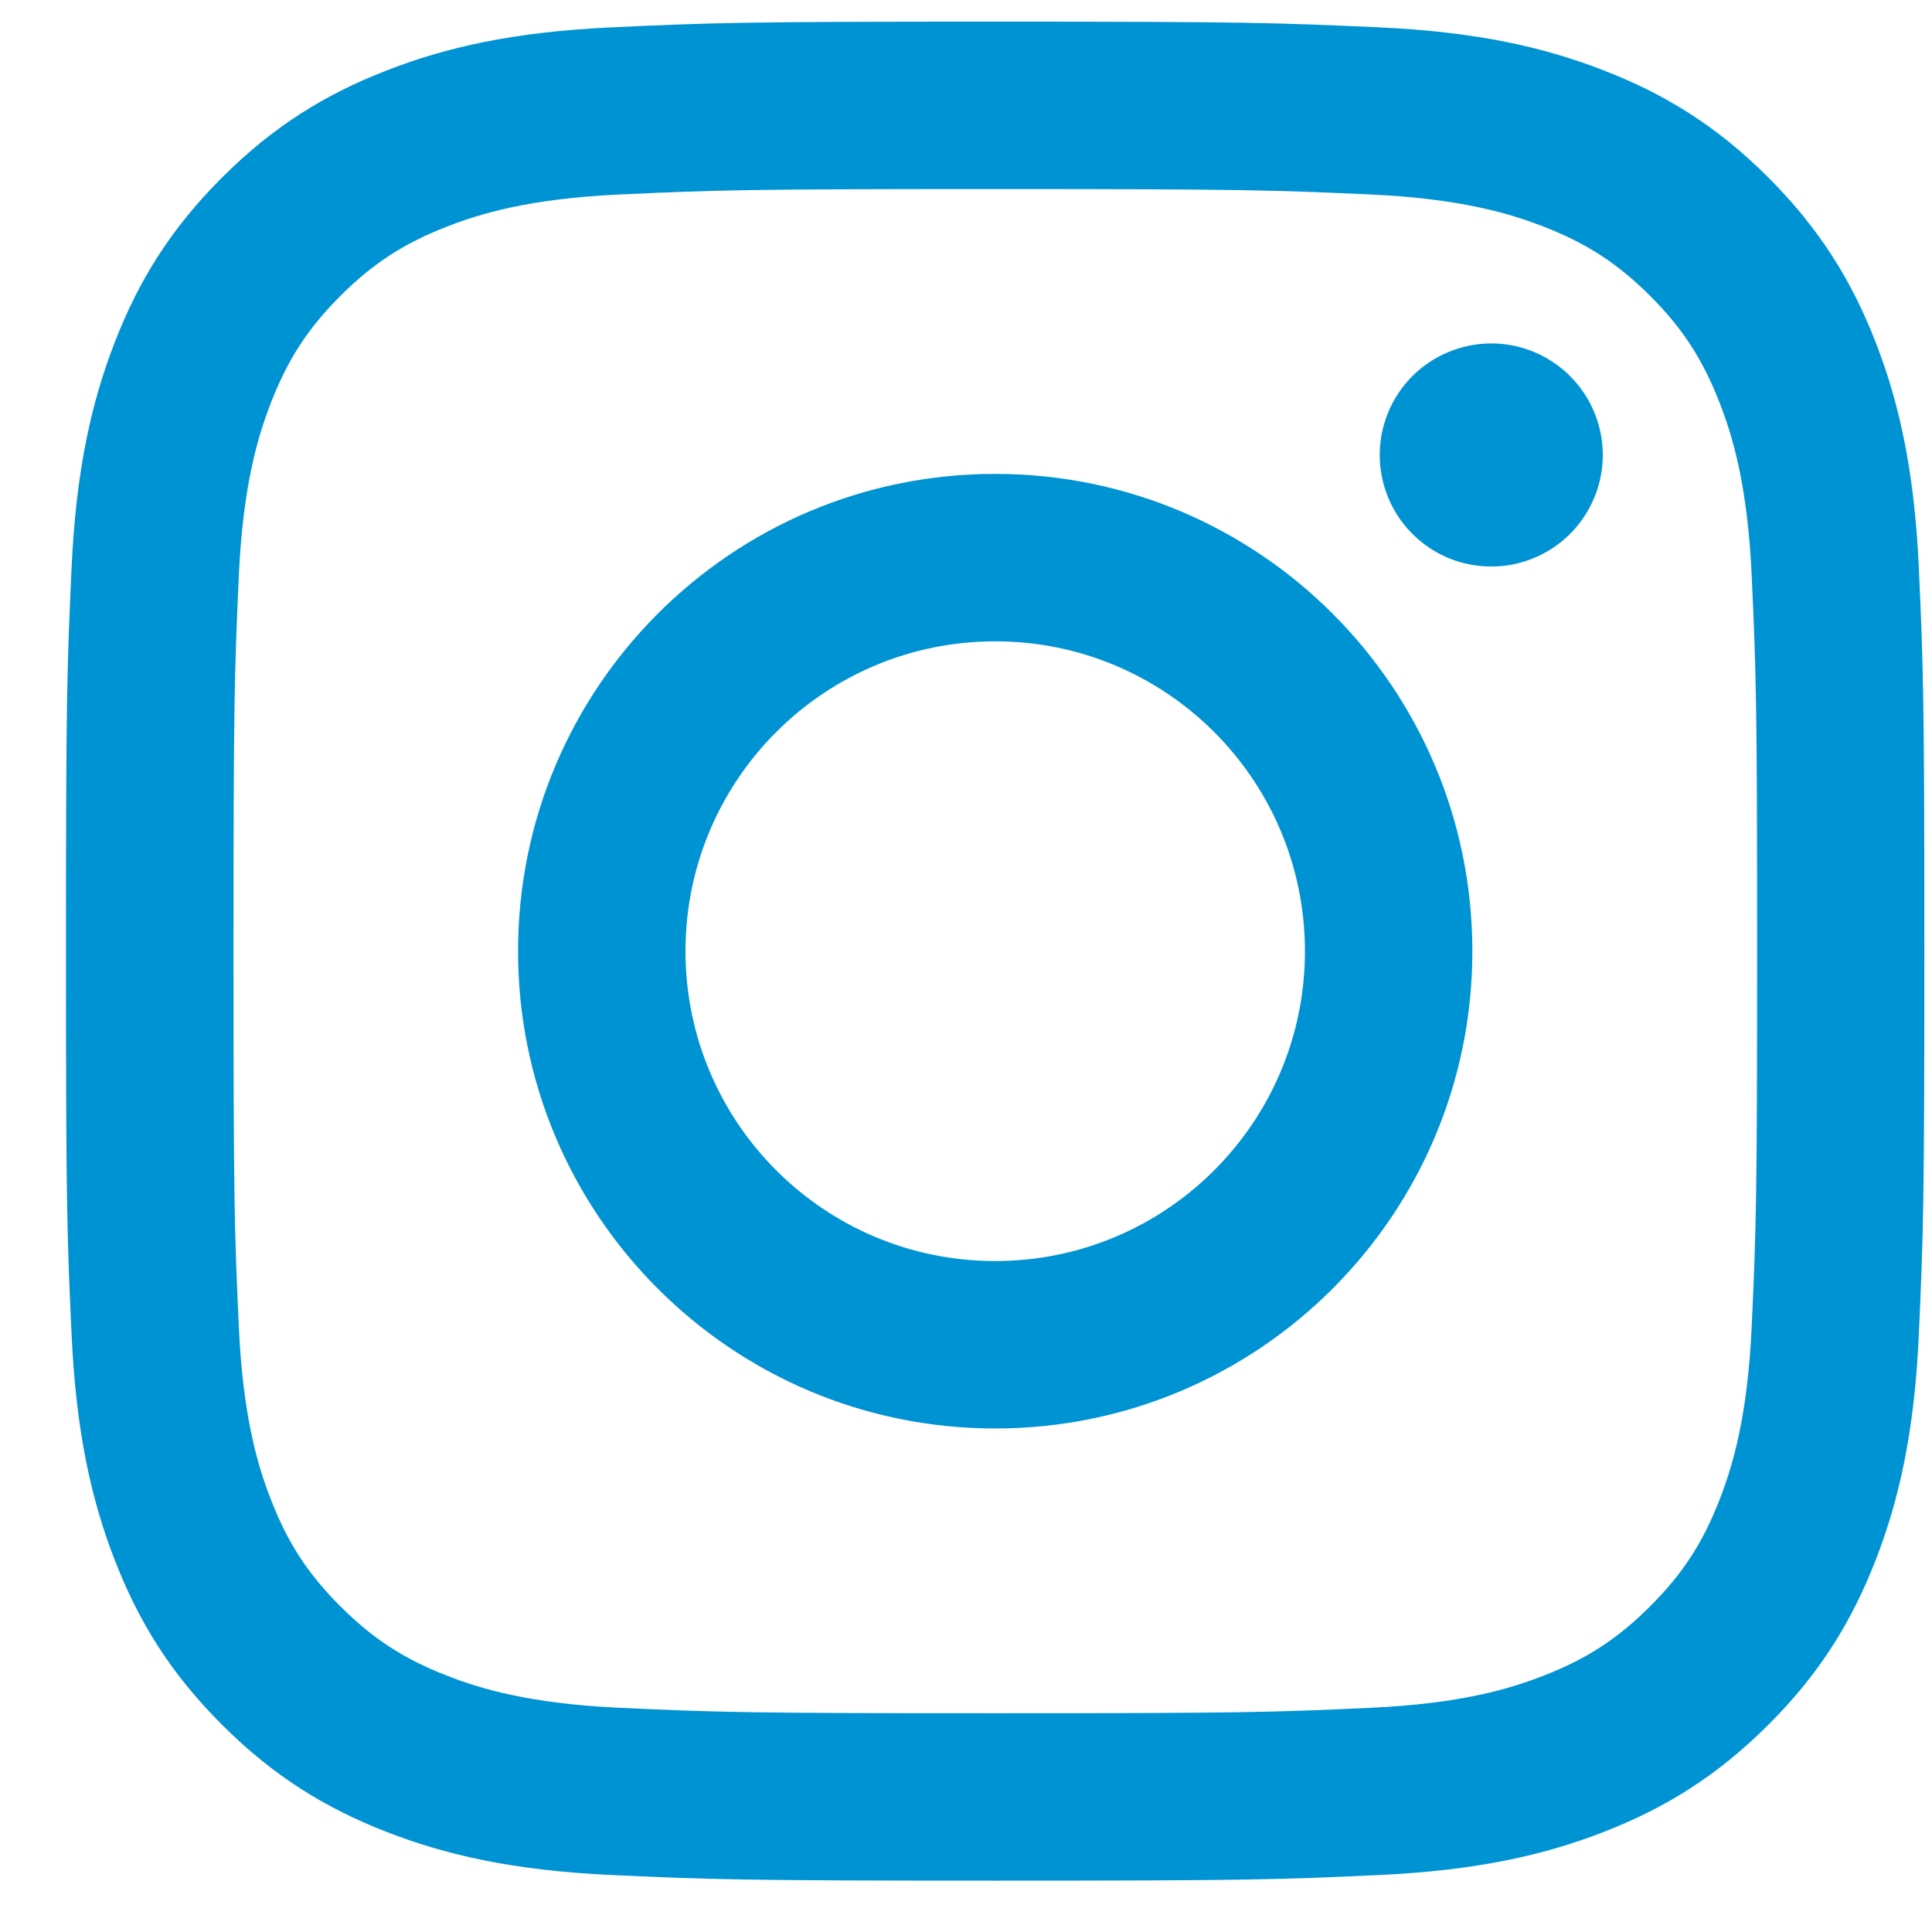 <svg xmlns="http://www.w3.org/2000/svg" width="21" height="21" viewBox="0 0 21 21" fill="none">
<path d="M7.451 10.339C7.451 8.479 8.958 6.971 10.817 6.971C12.677 6.971 14.184 8.479 14.184 10.339C14.184 12.199 12.677 13.707 10.817 13.707C8.958 13.707 7.451 12.199 7.451 10.339ZM5.631 10.339C5.631 13.204 7.953 15.527 10.817 15.527C13.682 15.527 16.004 13.204 16.004 10.339C16.004 7.473 13.682 5.151 10.817 5.151C7.953 5.151 5.631 7.473 5.631 10.339ZM14.997 4.945C14.997 5.185 15.068 5.419 15.201 5.619C15.334 5.818 15.524 5.974 15.745 6.066C15.966 6.157 16.21 6.181 16.445 6.135C16.68 6.088 16.896 5.973 17.066 5.803C17.235 5.634 17.351 5.418 17.398 5.183C17.445 4.947 17.421 4.704 17.329 4.482C17.238 4.26 17.082 4.071 16.883 3.938C16.684 3.804 16.449 3.733 16.21 3.733H16.209C15.888 3.733 15.58 3.861 15.352 4.088C15.125 4.315 14.997 4.624 14.997 4.945V4.945ZM6.737 18.563C5.752 18.518 5.217 18.354 4.861 18.215C4.39 18.032 4.053 17.813 3.699 17.459C3.346 17.106 3.127 16.77 2.944 16.298C2.805 15.942 2.641 15.407 2.596 14.422C2.547 13.357 2.538 13.037 2.538 10.339C2.538 7.641 2.548 7.322 2.596 6.256C2.641 5.271 2.806 4.736 2.944 4.38C3.127 3.908 3.346 3.571 3.699 3.217C4.053 2.864 4.389 2.645 4.861 2.462C5.217 2.323 5.752 2.159 6.737 2.114C7.801 2.065 8.121 2.055 10.817 2.055C13.514 2.055 13.834 2.066 14.899 2.114C15.884 2.159 16.418 2.324 16.775 2.462C17.247 2.645 17.583 2.864 17.937 3.217C18.291 3.571 18.509 3.908 18.692 4.38C18.831 4.735 18.995 5.271 19.04 6.256C19.089 7.322 19.099 7.641 19.099 10.339C19.099 13.037 19.089 13.356 19.04 14.422C18.995 15.407 18.83 15.942 18.692 16.298C18.509 16.77 18.29 17.106 17.937 17.459C17.584 17.812 17.247 18.032 16.775 18.215C16.419 18.354 15.884 18.518 14.899 18.563C13.835 18.612 13.515 18.622 10.817 18.622C8.12 18.622 7.801 18.612 6.737 18.563V18.563ZM6.653 0.297C5.578 0.346 4.843 0.516 4.202 0.766C3.537 1.024 2.974 1.37 2.412 1.931C1.85 2.493 1.505 3.056 1.247 3.721C0.998 4.363 0.827 5.098 0.778 6.173C0.728 7.251 0.717 7.595 0.717 10.339C0.717 13.082 0.728 13.427 0.778 14.504C0.827 15.58 0.998 16.314 1.247 16.957C1.505 17.621 1.85 18.185 2.412 18.746C2.974 19.308 3.537 19.653 4.202 19.912C4.844 20.162 5.578 20.332 6.653 20.381C7.731 20.43 8.074 20.442 10.817 20.442C13.56 20.442 13.905 20.431 14.982 20.381C16.057 20.332 16.791 20.162 17.433 19.912C18.098 19.653 18.66 19.308 19.223 18.746C19.785 18.185 20.129 17.621 20.388 16.957C20.637 16.314 20.809 15.58 20.857 14.504C20.906 13.426 20.917 13.082 20.917 10.339C20.917 7.595 20.906 7.251 20.857 6.173C20.808 5.098 20.637 4.363 20.388 3.721C20.129 3.057 19.784 2.494 19.223 1.931C18.661 1.369 18.098 1.024 17.434 0.766C16.791 0.516 16.057 0.345 14.982 0.297C13.905 0.248 13.561 0.235 10.818 0.235C8.075 0.235 7.731 0.247 6.653 0.297Z" fill="#0093D4"/>
</svg>